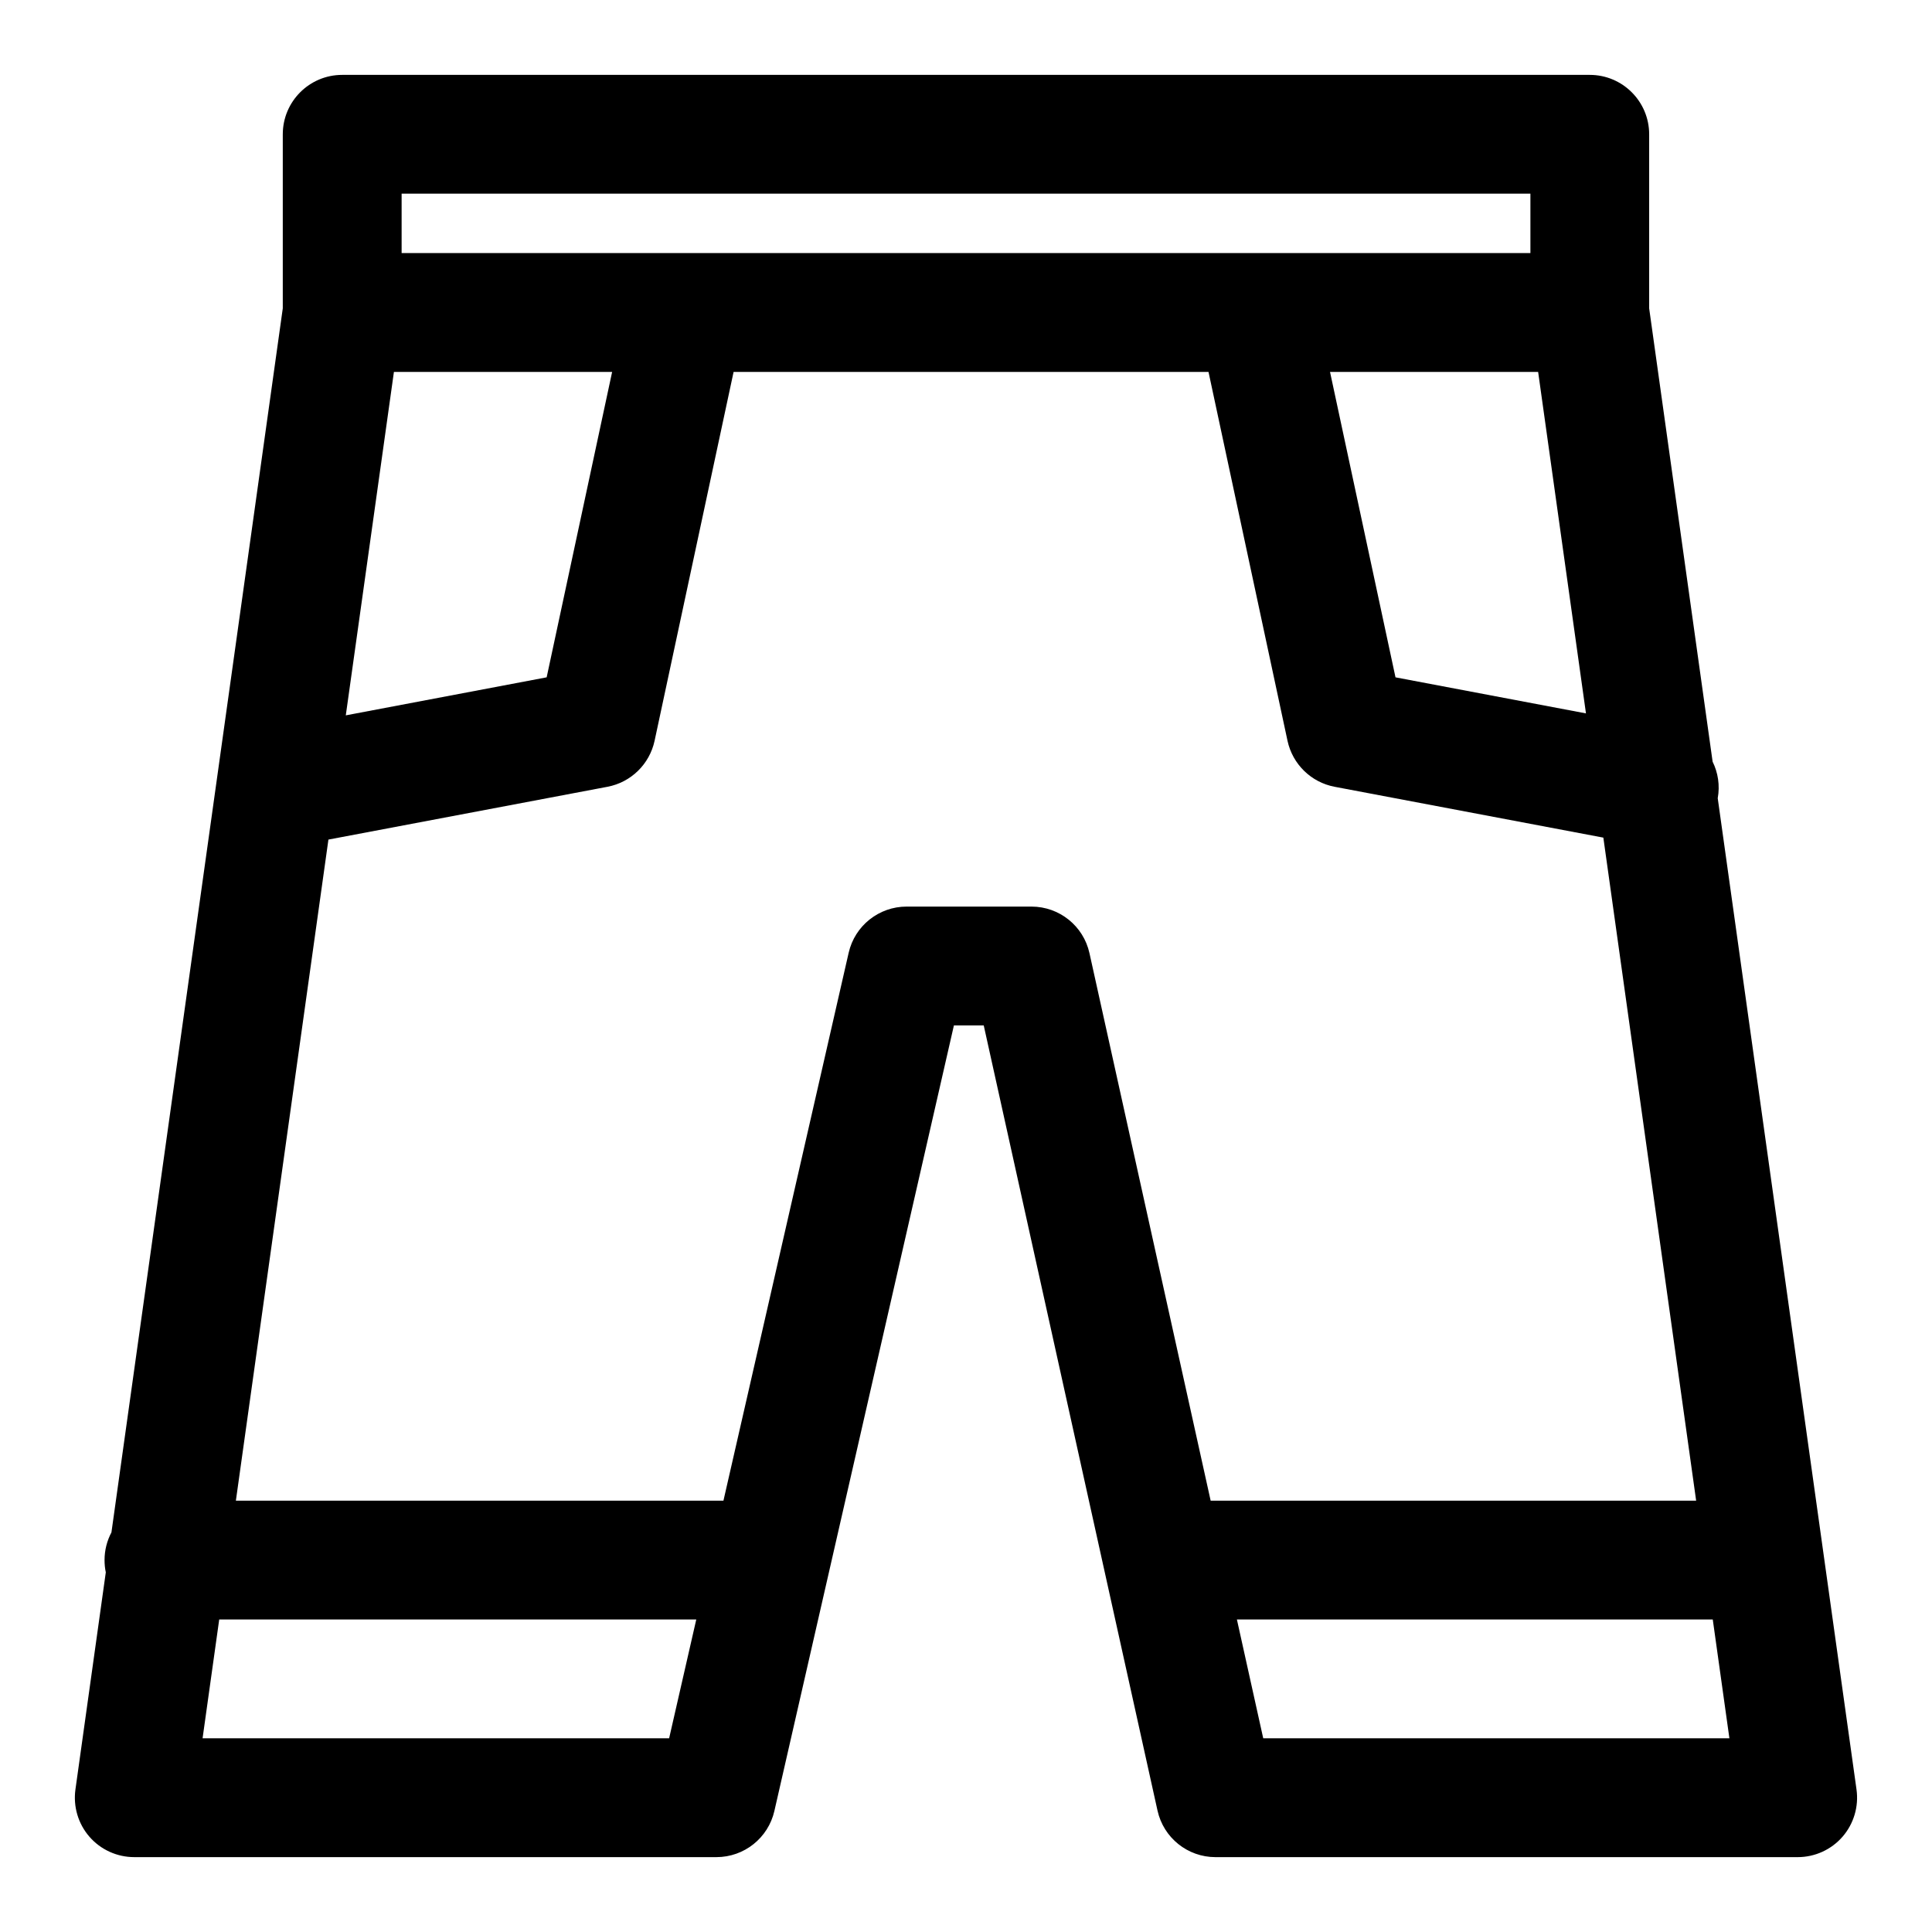 <?xml version="1.0" encoding="UTF-8"?>
<!-- Uploaded to: ICON Repo, www.svgrepo.com, Generator: ICON Repo Mixer Tools -->
<svg fill="#000000" width="800px" height="800px" version="1.1" viewBox="144 144 512 512" xmlns="http://www.w3.org/2000/svg">
 <path d="m218.94 225.71-45.406 324.38c-1.164 2.203-1.828 4.691-1.828 7.352 0 1.117 0.109 2.203 0.332 3.242l-8.047 57.543c-0.629 4.519 0.723 9.086 3.699 12.516 2.992 3.449 7.336 5.414 11.887 5.414h154.29c7.336 0 13.715-5.07 15.352-12.234l47.578-208.18h7.902l32.055 144.83c0.031 0.188 0.078 0.379 0.125 0.566l13.871 62.676c1.59 7.211 7.981 12.344 15.367 12.344h154.29c4.551 0 8.895-1.969 11.887-5.414 2.977-3.434 4.328-7.996 3.699-12.516l-36.777-262.69c0.613-3.418 0.078-6.785-1.355-9.684l-16.816-120.14v-46.129c0-8.691-7.055-15.742-15.742-15.742h-330.62c-8.691 0-15.742 7.055-15.742 15.742zm378.96 347.47 4.41 31.488h-123.54l-6.977-31.488zm-269.38 0-7.195 31.488h-123.64l4.41-31.488h126.43zm135.75-330.62h-125.86l-20.941 97.77c-1.34 6.188-6.25 10.988-12.469 12.172l-73.965 13.996-24.527 175.2h129.21l33.188-145.21c1.637-7.164 8.016-12.234 15.352-12.234h33.094c7.383 0 13.777 5.133 15.367 12.344l32.117 145.1h128.66l-24.594-175.72-71.227-13.477c-6.219-1.18-11.133-5.984-12.469-12.172l-20.941-97.77zm-158.05 0h-57.828l-12.754 91.016 53.23-10.078 17.352-80.941zm207.6 80.941 50.477 9.555-12.676-90.496h-55.152zm-36.543-112.43h72.297v-15.742h-299.14v15.742h74.957 0.566 150.77 0.551z" fill-rule="evenodd"/>
</svg>